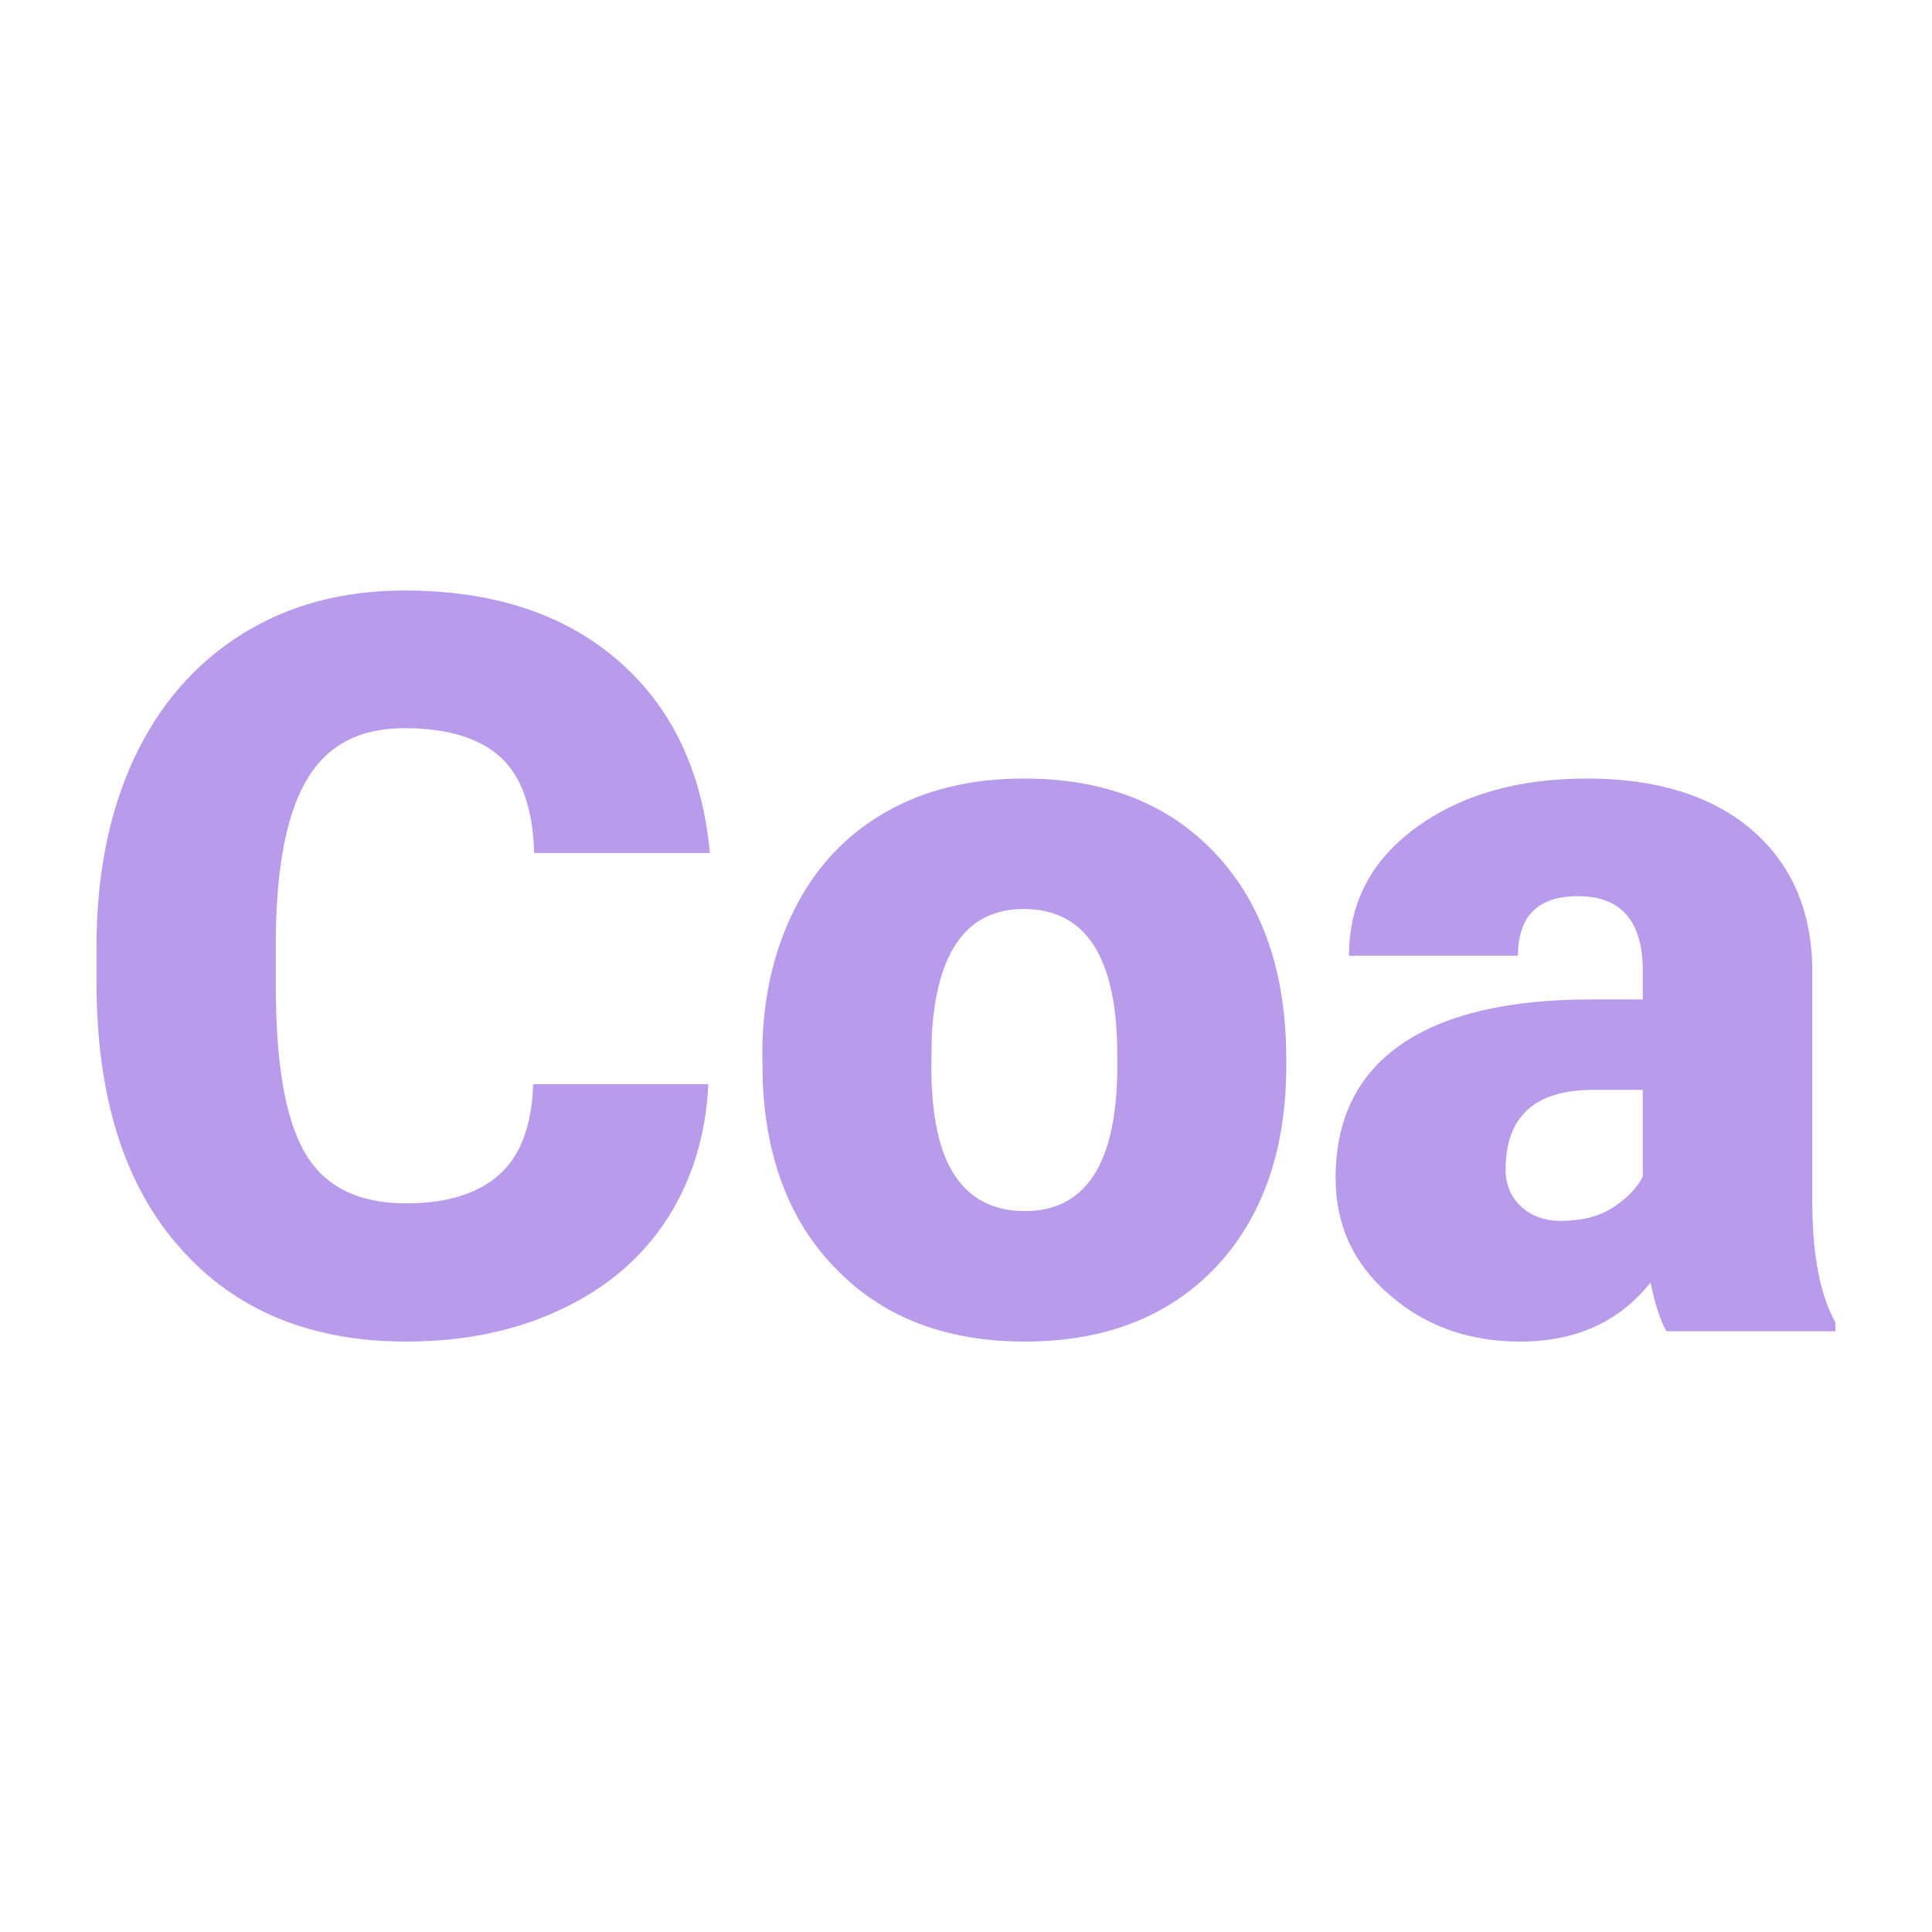 <svg xmlns="http://www.w3.org/2000/svg" version="1.1" xmlns:xlink="http://www.w3.org/1999/xlink" viewBox="0 0 200 200"><rect width="200" height="200" fill="url('#gradient')"></rect><defs><linearGradient id="gradient" gradientTransform="rotate(45 0.5 0.5)"><stop offset="0%" stop-color="#ffffff"></stop><stop offset="100%" stop-color="#ffffff"></stop></linearGradient></defs><g><g fill="#b99beb" transform="matrix(5.318,0,0,5.318,6.428,137.815)" stroke="#aade39" stroke-width="0"><path d="M9.17-4.81L12.58-4.81Q12.51-3.33 11.78-2.19Q11.04-1.05 9.72-0.43Q8.40 0.20 6.70 0.20L6.70 0.20Q3.90 0.20 2.29-1.63Q0.67-3.46 0.67-6.79L0.67-6.79L0.67-7.49Q0.67-9.58 1.40-11.15Q2.13-12.71 3.50-13.57Q4.86-14.42 6.66-14.42L6.66-14.42Q9.25-14.42 10.82-13.06Q12.39-11.70 12.61-9.31L12.61-9.31L9.19-9.31Q9.15-10.61 8.54-11.17Q7.92-11.74 6.66-11.74L6.66-11.74Q5.38-11.74 4.79-10.78Q4.19-9.82 4.16-7.72L4.16-7.72L4.16-6.72Q4.16-4.44 4.73-3.47Q5.30-2.49 6.70-2.49L6.70-2.49Q7.88-2.49 8.51-3.05Q9.13-3.60 9.17-4.81L9.17-4.81ZM13.64-4.82L13.63-5.38Q13.63-6.96 14.25-8.20Q14.86-9.43 16.02-10.10Q17.17-10.76 18.72-10.76L18.72-10.76Q21.09-10.76 22.46-9.29Q23.83-7.82 23.83-5.29L23.83-5.29L23.83-5.18Q23.83-2.71 22.46-1.25Q21.08 0.20 18.74 0.20L18.74 0.20Q16.48 0.20 15.12-1.16Q13.75-2.51 13.64-4.82L13.64-4.82ZM16.93-5.77L16.92-5.18Q16.92-3.71 17.38-3.03Q17.84-2.34 18.74-2.34L18.74-2.34Q20.50-2.34 20.54-5.05L20.54-5.05L20.54-5.38Q20.54-8.22 18.72-8.22L18.72-8.22Q17.07-8.22 16.93-5.77L16.93-5.77ZM34.52 0L31.23 0Q31.05-0.32 30.92-0.95L30.92-0.95Q30.01 0.20 28.38 0.20L28.38 0.20Q26.88 0.20 25.84-0.71Q24.79-1.61 24.79-2.98L24.79-2.98Q24.79-4.70 26.06-5.58Q27.33-6.46 29.76-6.46L29.76-6.46L30.77-6.46L30.77-7.01Q30.77-8.47 29.51-8.47L29.51-8.47Q28.34-8.47 28.34-7.31L28.34-7.31L25.05-7.31Q25.05-8.85 26.35-9.80Q27.66-10.76 29.68-10.76Q31.70-10.76 32.87-9.78Q34.04-8.79 34.07-7.07L34.07-7.07L34.07-2.39Q34.09-0.94 34.52-0.17L34.52-0.17L34.52 0ZM29.17-2.15L29.17-2.15Q29.79-2.15 30.19-2.41Q30.60-2.68 30.77-3.01L30.77-3.01L30.77-4.70L29.81-4.70Q28.10-4.70 28.10-3.15L28.10-3.15Q28.10-2.71 28.40-2.43Q28.70-2.15 29.17-2.15Z"></path></g></g></svg>
